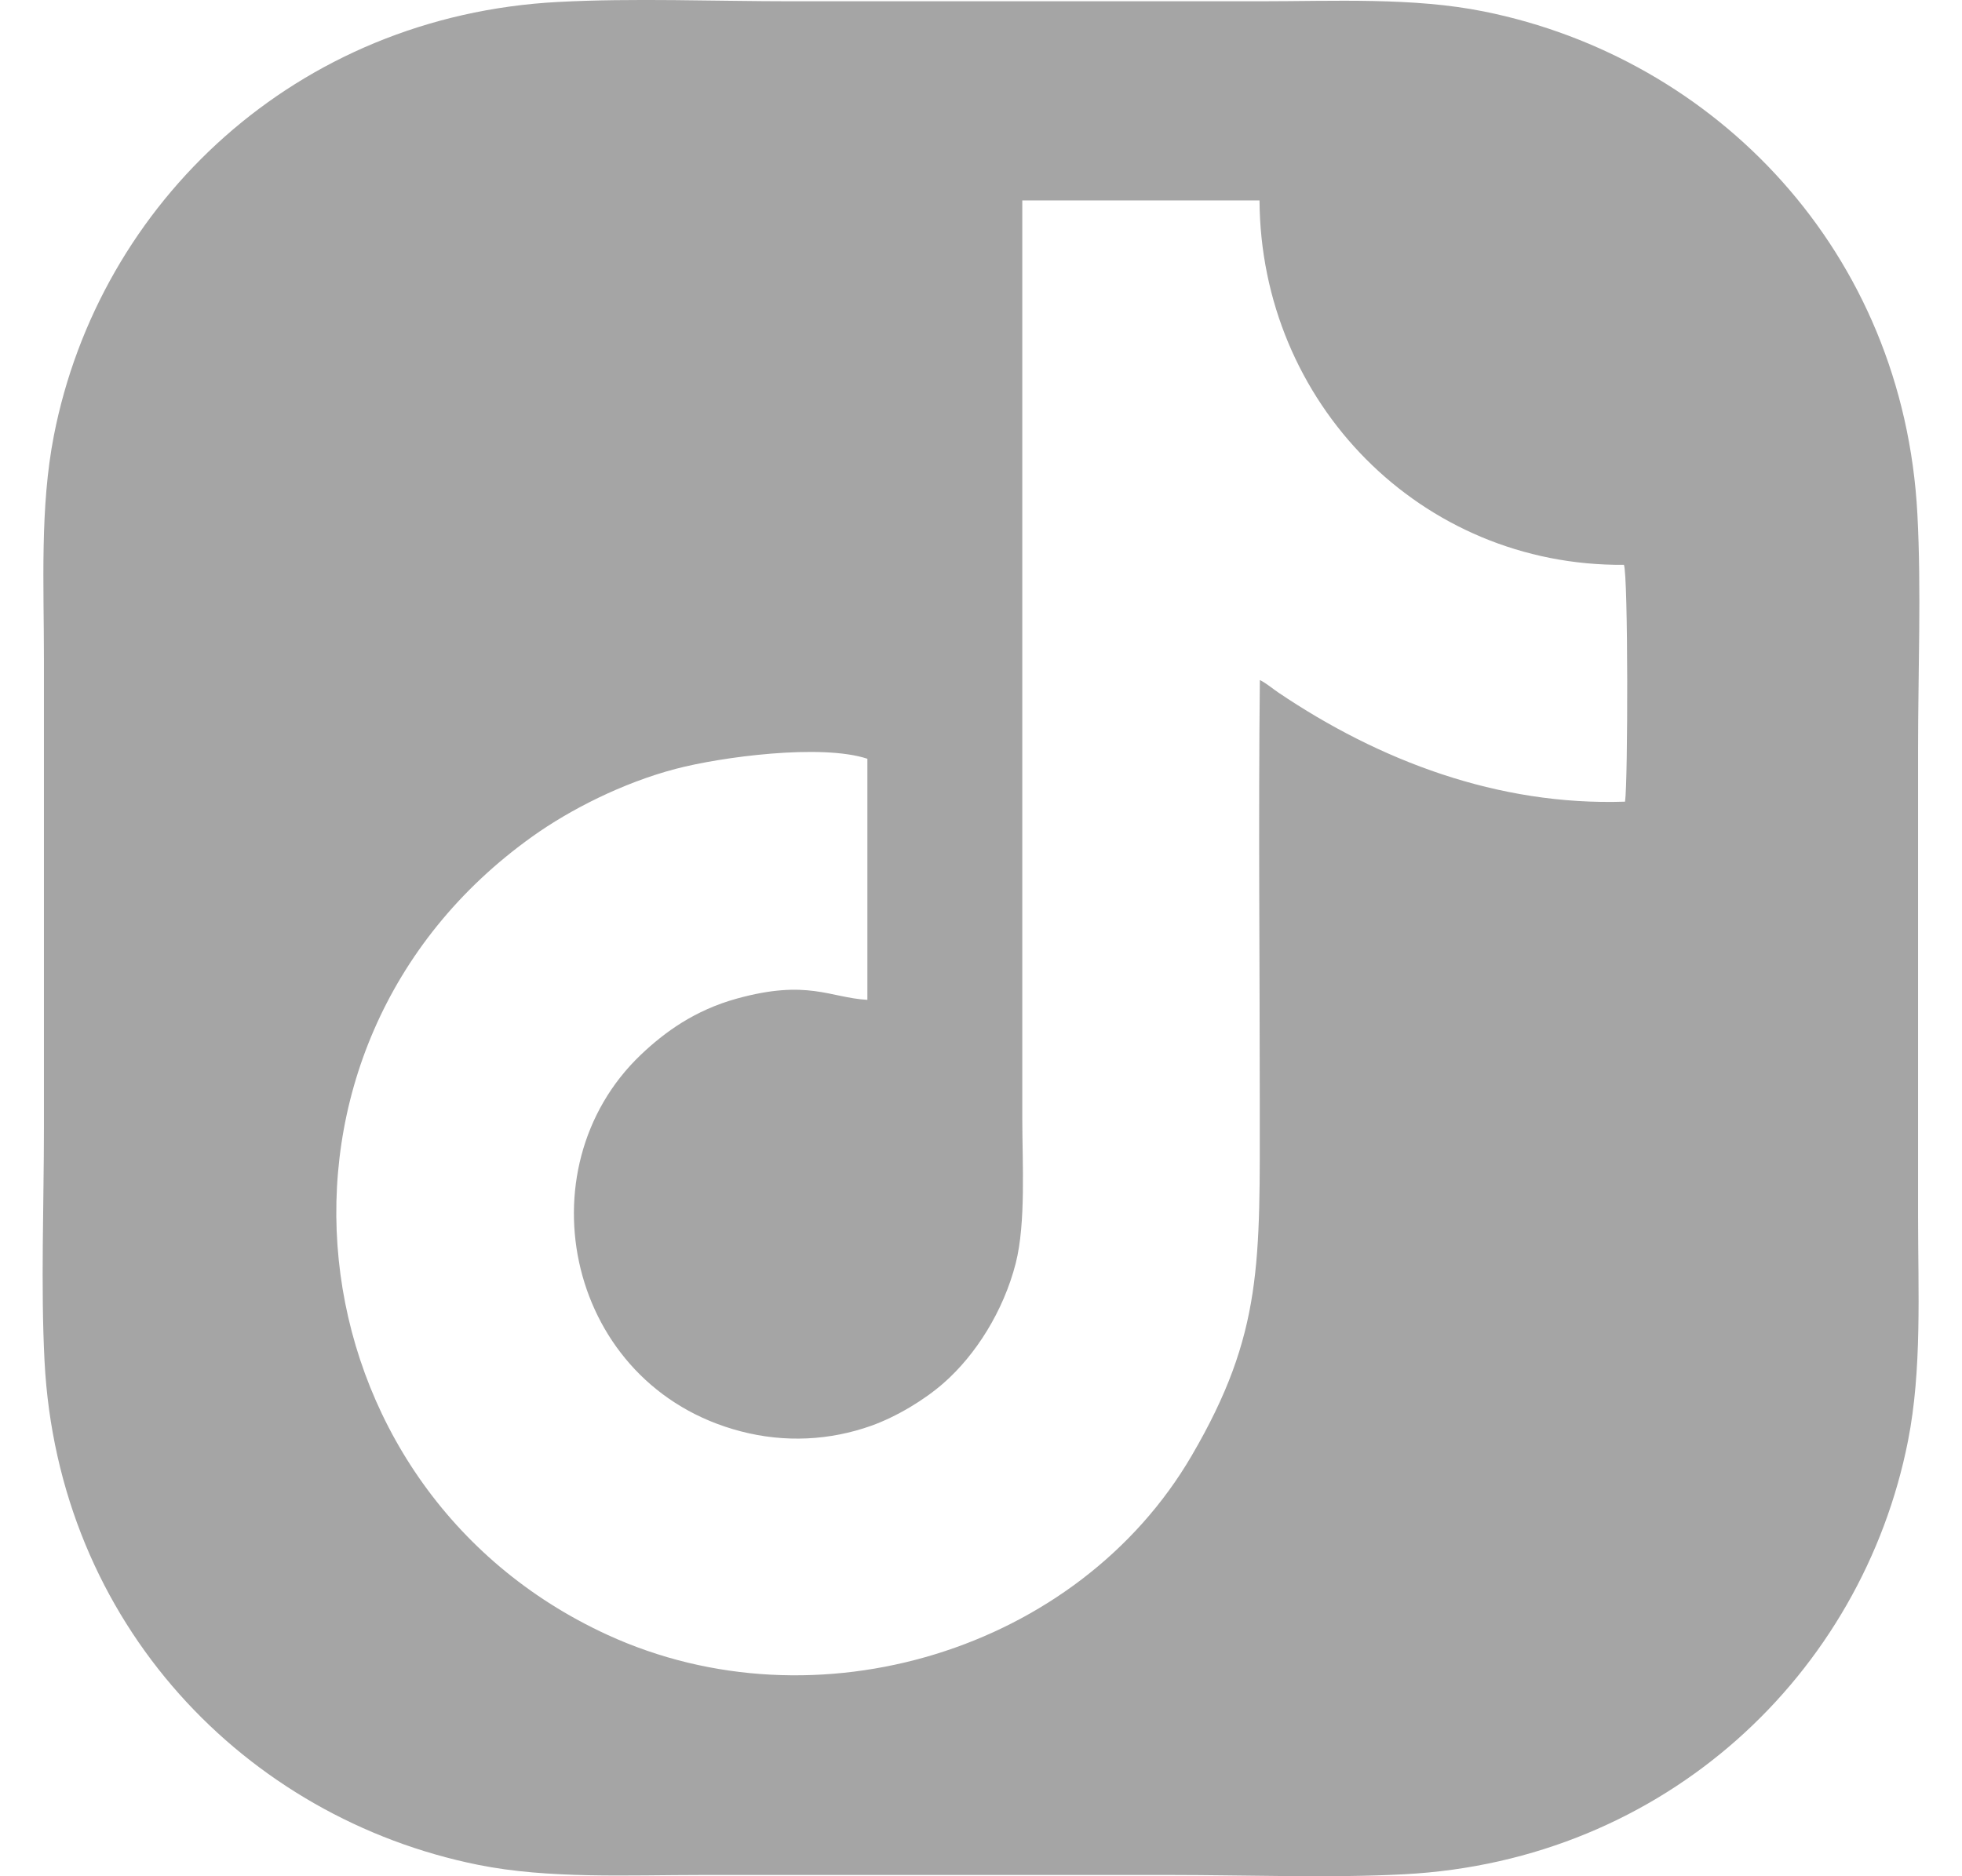 <svg xmlns="http://www.w3.org/2000/svg" width="23" height="22" viewBox="0 0 23 22" fill="none"><path fill-rule="evenodd" clip-rule="evenodd" d="M10.168 8.898V11.724C9.726 11.698 9.468 11.48 8.638 11.709C8.143 11.846 7.792 12.102 7.512 12.368C6.106 13.709 6.647 16.252 8.683 16.783C9.202 16.919 9.729 16.89 10.213 16.718C10.512 16.611 10.838 16.414 11.061 16.218C11.437 15.889 11.763 15.375 11.907 14.813C12.028 14.337 11.984 13.633 11.984 13.115V2.35H14.765C14.778 4.721 16.654 6.642 19.037 6.623C19.087 6.754 19.085 9.152 19.05 9.4C17.559 9.45 16.167 8.918 14.985 8.12C14.913 8.071 14.849 8.014 14.769 7.974C14.751 9.62 14.768 11.276 14.768 12.922C14.768 14.801 14.809 15.632 13.97 17.068C12.639 19.35 9.569 20.295 7.12 19.169C3.373 17.448 2.762 12.29 6.243 9.807C6.678 9.496 7.3 9.178 7.923 9.015C8.45 8.876 9.627 8.718 10.169 8.897L10.168 8.898ZM6.542 0.023C3.469 0.185 1.166 2.378 0.632 5.105C0.467 5.948 0.515 6.855 0.515 7.732V13.224C0.515 14.11 0.477 15.084 0.522 15.959C0.681 19.046 2.881 21.316 5.603 21.866C6.431 22.033 7.365 21.985 8.232 21.985C10.063 21.985 11.893 21.985 13.724 21.985C14.609 21.985 15.586 22.023 16.459 21.977C19.532 21.816 21.829 19.62 22.367 16.895C22.532 16.061 22.485 15.137 22.485 14.268V8.776C22.485 7.886 22.524 6.907 22.477 6.028C22.315 2.949 20.115 0.683 17.398 0.135C16.568 -0.033 15.635 0.015 14.768 0.015C12.937 0.015 11.107 0.015 9.276 0.015C8.392 0.015 7.414 -0.024 6.543 0.023H6.542Z" fill="#A5A5A5"></path></svg>
